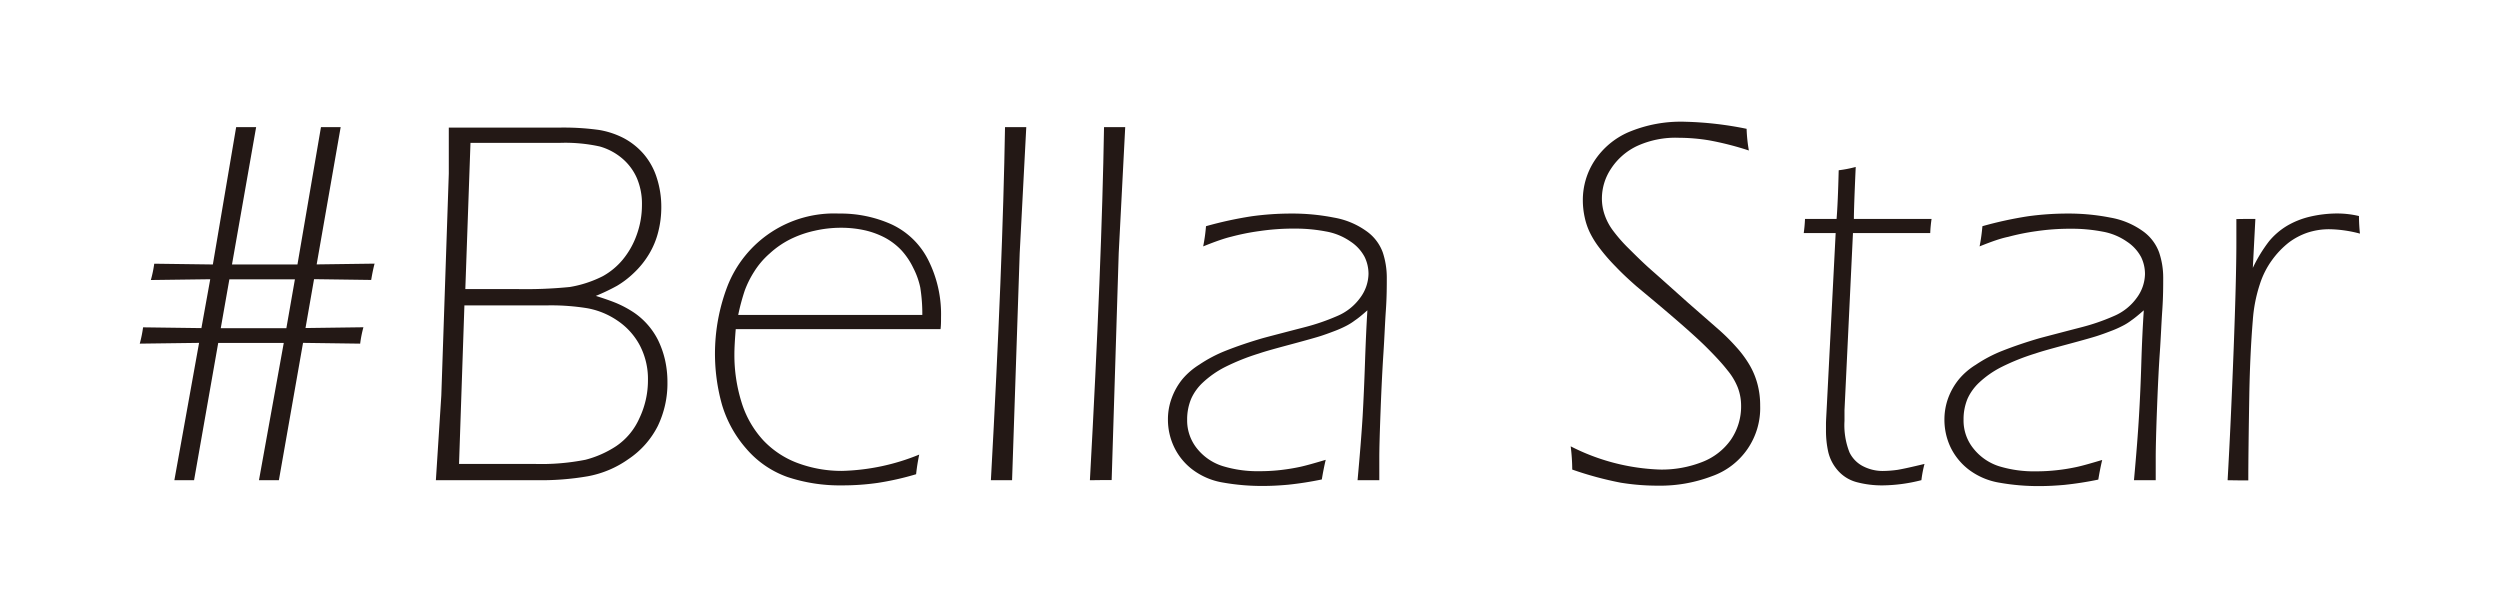 <svg id="Layer_1" data-name="Layer 1" xmlns="http://www.w3.org/2000/svg" viewBox="0 0 354 86"><defs><style>.cls-1{fill:#231815;}</style></defs><path class="cls-1" d="M28.19,48.55l-8.4.11a17.64,17.64,0,0,0,.47-2.31l8.26.11,1.25-6.92-8.41.11a16.78,16.78,0,0,0,.48-2.31l8.3.11L33.44,18l1.39,0,1.44,0L32.85,37.45l4.6,0,4.67,0L45.45,18c.47,0,.93,0,1.4,0l1.39,0-3.4,19.44,8.2-.11c-.2.76-.35,1.53-.48,2.31l-8.09-.11-1.21,6.92,8.2-.11A16.42,16.42,0,0,0,51,48.66l-8.09-.11L39.49,68,38.1,68l-1.43,0,3.51-19.44H30.9L27.48,68l-1.39,0c-.47,0-.93,0-1.4,0Zm4.29-9-1.22,6.92,4.61,0h1.67l1.55,0h1.46l1.21-6.92H32.48Z"/><path class="cls-1" d="M61.72,68l.77-12,1.06-31.42c0-1.19,0-2.36,0-3.51l0-3,7.58,0,8,0a36.34,36.34,0,0,1,5.69.33,11.86,11.86,0,0,1,3.52,1.17,9.87,9.87,0,0,1,2.83,2.27A9.62,9.62,0,0,1,93,25.18a13.28,13.28,0,0,1,.64,4.14,14.07,14.07,0,0,1-.42,3.46A11.45,11.45,0,0,1,91.89,36a12.37,12.37,0,0,1-2.14,2.65,12.91,12.91,0,0,1-2.38,1.82,28.61,28.61,0,0,1-3,1.43c1.24.39,2.24.74,3,1.06a15.11,15.11,0,0,1,2.26,1.21,10.12,10.12,0,0,1,2,1.72,10.32,10.32,0,0,1,1.52,2.21,13,13,0,0,1,1,2.79,14.24,14.24,0,0,1,.36,3.24,13.93,13.93,0,0,1-1.37,6.2A12.31,12.31,0,0,1,89,65a14.42,14.42,0,0,1-5.83,2.45,38.81,38.81,0,0,1-6.83.55L67.5,68ZM65,65.69H75.62a32.17,32.17,0,0,0,7.29-.59,14.54,14.54,0,0,0,4.33-1.92,9.29,9.29,0,0,0,3.28-3.92,12.48,12.48,0,0,0,1.23-5.44,10.26,10.26,0,0,0-1.14-4.89,9.66,9.66,0,0,0-3.15-3.51,11,11,0,0,0-4.33-1.78,32.09,32.09,0,0,0-5.46-.4H65.76Zm.89-24.76H73.1a63.06,63.06,0,0,0,7.58-.29,16.25,16.25,0,0,0,4.69-1.54,9.93,9.93,0,0,0,2.79-2.31,11.57,11.57,0,0,0,2-3.54A12.4,12.4,0,0,0,90.9,29a9.24,9.24,0,0,0-.71-3.76,7.7,7.7,0,0,0-2.09-2.81,8.48,8.48,0,0,0-3.18-1.69,22.8,22.8,0,0,0-5.66-.51H66.62Z"/><path class="cls-1" d="M130.16,64.37c-.19.91-.34,1.84-.44,2.78a40.1,40.1,0,0,1-5.45,1.23,35.07,35.07,0,0,1-5,.35,23.51,23.51,0,0,1-7.78-1.19,13.72,13.72,0,0,1-5.81-4,16.62,16.62,0,0,1-3.44-6.21A26.77,26.77,0,0,1,103,40.54a16.19,16.19,0,0,1,15.79-10.3,17.6,17.6,0,0,1,7.43,1.52,11,11,0,0,1,5.19,5,17.05,17.05,0,0,1,1.84,8.17c0,.58,0,1.14-.07,1.68l-29,0c-.13,1.58-.19,2.77-.19,3.58a22.37,22.37,0,0,0,1,6.73,14,14,0,0,0,3.1,5.44,12.85,12.85,0,0,0,5,3.26,17.82,17.82,0,0,0,6.12,1.06A30.79,30.79,0,0,0,130.16,64.37ZM104.53,44.59l26.07,0a23.7,23.7,0,0,0-.29-3.88,11,11,0,0,0-1-2.79,10.27,10.27,0,0,0-1.66-2.47,9.25,9.25,0,0,0-2.28-1.76,11.69,11.69,0,0,0-2.91-1.08,15.49,15.49,0,0,0-3.38-.36,16.81,16.81,0,0,0-3.81.44,14.9,14.9,0,0,0-3.41,1.21,12.76,12.76,0,0,0-2.88,2,11.52,11.52,0,0,0-2.2,2.58,13.88,13.88,0,0,0-1.32,2.65A30.61,30.61,0,0,0,104.53,44.59Z"/><path class="cls-1" d="M140.31,68q1.68-30.54,2-50l1.5,0,1.51,0-.93,17.83L143.31,68l-1.5,0Z"/><path class="cls-1" d="M154.33,68q1.68-30.54,2-50l1.5,0,1.5,0-.92,17.83-1,32.15-1.51,0Z"/><path class="cls-1" d="M170.37,34.89a24.34,24.34,0,0,0,.4-2.86,54.07,54.07,0,0,1,6.49-1.41,41,41,0,0,1,5.56-.38,30.29,30.29,0,0,1,6.06.57,11.1,11.1,0,0,1,4.58,1.9,6.33,6.33,0,0,1,2.35,3.06,11.4,11.4,0,0,1,.56,3.51c0,1.22,0,2.77-.13,4.64s-.2,3.87-.34,6-.28,4.83-.4,8-.19,5.52-.19,6.94V68l-1.54,0-1.54,0q.51-5.59.72-9.08c.13-2.32.24-4.81.33-7.49s.2-5.17.34-7.49q-1.12,1-1.74,1.41a8.27,8.27,0,0,1-1.31.82,15.39,15.39,0,0,1-1.72.75c-.68.26-1.29.48-1.85.66s-1.93.57-4.09,1.15-3.7,1-4.63,1.32A31.48,31.48,0,0,0,173.41,52a13.79,13.79,0,0,0-3.11,2.19,7.11,7.11,0,0,0-1.61,2.23,7.56,7.56,0,0,0-.59,3,6.34,6.34,0,0,0,1.43,4.13A7.53,7.53,0,0,0,173.14,66a16.81,16.81,0,0,0,5.25.72,25.8,25.8,0,0,0,3-.17c.95-.11,1.85-.26,2.69-.44s2.06-.53,3.64-1c-.22.93-.4,1.85-.55,2.78a47.91,47.91,0,0,1-4.81.75c-1.23.11-2.4.17-3.5.17a31.42,31.42,0,0,1-5.68-.48,9.79,9.79,0,0,1-4.35-1.86,8.71,8.71,0,0,1-2.6-3.22,9,9,0,0,1-.85-3.84,8.62,8.62,0,0,1,.52-3,9.29,9.29,0,0,1,1.57-2.77,10.17,10.17,0,0,1,2.34-2,19.55,19.55,0,0,1,3.81-2q2.41-.95,5.2-1.76c.51-.14,2.52-.67,6-1.57a30.17,30.17,0,0,0,4.5-1.55,7.7,7.7,0,0,0,3.29-2.6,5.84,5.84,0,0,0,1.17-3.38,5.47,5.47,0,0,0-.55-2.4,5.94,5.94,0,0,0-2-2.18,8.75,8.75,0,0,0-3.5-1.43,23,23,0,0,0-4.39-.4,33,33,0,0,0-5,.35,32.63,32.63,0,0,0-4,.8C173.36,33.75,172,34.23,170.37,34.89Z"/><path class="cls-1" d="M222.63,66.49a27.71,27.71,0,0,0-.22-3.29,29.92,29.92,0,0,0,12.65,3.29A15.67,15.67,0,0,0,241,65.43a8.84,8.84,0,0,0,4.09-3.16,8.35,8.35,0,0,0,1.45-4.81,7.22,7.22,0,0,0-.46-2.56,9,9,0,0,0-1.49-2.49q-1-1.29-3-3.28t-7-6.2l-2.9-2.42c-1-.88-2-1.8-2.9-2.75a26.37,26.37,0,0,1-2.31-2.66,12.85,12.85,0,0,1-1.37-2.2,9.61,9.61,0,0,1-.72-2.14,11.36,11.36,0,0,1-.26-2.42,10.16,10.16,0,0,1,1.62-5.53,11,11,0,0,1,4.79-4.07,19.05,19.05,0,0,1,8.1-1.5,49,49,0,0,1,8.68,1,21.38,21.38,0,0,0,.32,3.07A42.82,42.82,0,0,0,242,19.87a26.79,26.79,0,0,0-4.25-.36,13.07,13.07,0,0,0-6,1.19,9,9,0,0,0-3.63,3.19,7.61,7.61,0,0,0-1.29,4.19,7.09,7.09,0,0,0,.37,2.29,8.11,8.11,0,0,0,1.2,2.28,21.9,21.9,0,0,0,2.22,2.53c.92.91,2,2,3.29,3.13s3,2.67,5.06,4.51l4.46,3.9a28.79,28.79,0,0,1,2.47,2.47,15.21,15.21,0,0,1,1.91,2.62,10.74,10.74,0,0,1,1.08,2.7,11.65,11.65,0,0,1,.35,2.93,10.22,10.22,0,0,1-6.86,10,20.58,20.58,0,0,1-7.6,1.33,32.63,32.63,0,0,1-5.28-.42A48.79,48.79,0,0,1,222.63,66.49Z"/><path class="cls-1" d="M272.51,65.69a16.43,16.43,0,0,0-.44,2.3,22.89,22.89,0,0,1-5.46.74,13.89,13.89,0,0,1-3.71-.46,5.35,5.35,0,0,1-2.66-1.65A6.07,6.07,0,0,1,258.88,64a13.82,13.82,0,0,1-.32-3.09c0-.2,0-.5,0-.92s.06-1.33.13-2.74L259.93,33h-4.52c.09-.66.15-1.31.18-2h4.47q.19-2.31.3-6.89a17.47,17.47,0,0,0,2.41-.47c-.18,4-.26,6.4-.26,7.36h11a18.75,18.75,0,0,0-.19,2H262.38l-1.2,25.1,0,1.5a10.43,10.43,0,0,0,.71,4.46,4.32,4.32,0,0,0,2,2,6.07,6.07,0,0,0,2.69.63,16.06,16.06,0,0,0,2.11-.16C269.42,66.41,270.7,66.13,272.51,65.69Z"/><path class="cls-1" d="M280.31,34.89a26.66,26.66,0,0,0,.4-2.86,54,54,0,0,1,6.48-1.41,41.14,41.14,0,0,1,5.57-.38,30.43,30.43,0,0,1,6.06.57,11.16,11.16,0,0,1,4.58,1.9,6.37,6.37,0,0,1,2.34,3.06,11.12,11.12,0,0,1,.57,3.51c0,1.22,0,2.77-.13,4.64s-.2,3.87-.35,6-.28,4.83-.4,8-.18,5.52-.18,6.94V68l-1.54,0-1.54,0q.51-5.59.71-9.08c.14-2.32.25-4.81.33-7.49s.2-5.17.35-7.49q-1.14,1-1.74,1.41a7.93,7.93,0,0,1-1.32.82,14.62,14.62,0,0,1-1.72.75c-.67.26-1.29.48-1.85.66s-1.92.57-4.08,1.15-3.7,1-4.63,1.32A31.07,31.07,0,0,0,283.35,52a13.64,13.64,0,0,0-3.12,2.19,7.27,7.27,0,0,0-1.61,2.23,7.55,7.55,0,0,0-.58,3,6.29,6.29,0,0,0,1.43,4.13,7.55,7.55,0,0,0,3.6,2.47,16.88,16.88,0,0,0,5.26.72,25.76,25.76,0,0,0,3-.17c1-.11,1.85-.26,2.7-.44s2.05-.53,3.64-1c-.22.93-.4,1.85-.55,2.78a48.35,48.35,0,0,1-4.81.75c-1.24.11-2.4.17-3.5.17a31.34,31.34,0,0,1-5.68-.48,9.83,9.83,0,0,1-4.36-1.86,8.81,8.81,0,0,1-2.6-3.22,9.1,9.1,0,0,1-.84-3.84,8.85,8.85,0,0,1,.51-3,9.33,9.33,0,0,1,1.58-2.77,9.77,9.77,0,0,1,2.34-2,19.55,19.55,0,0,1,3.81-2q2.42-.95,5.19-1.76c.52-.14,2.53-.67,6-1.57a29.4,29.4,0,0,0,4.5-1.55,7.67,7.67,0,0,0,3.3-2.6,5.84,5.84,0,0,0,1.17-3.38,5.47,5.47,0,0,0-.55-2.4,6,6,0,0,0-2-2.18,8.7,8.7,0,0,0-3.49-1.43,23,23,0,0,0-4.39-.4,33.06,33.06,0,0,0-5,.35,32.43,32.43,0,0,0-3.95.8C283.3,33.75,281.94,34.23,280.31,34.89Z"/><path class="cls-1" d="M315.43,68q.44-7.72.84-18.16t.4-15.53l0-3.29L318,31l1.36,0L319,37.93a20.62,20.62,0,0,1,2.3-3.77A10,10,0,0,1,323.8,32a11.67,11.67,0,0,1,3.29-1.32,16.93,16.93,0,0,1,3.94-.45,13.34,13.34,0,0,1,3,.36,23.09,23.09,0,0,0,.14,2.49,17.83,17.83,0,0,0-4.25-.62,9.82,9.82,0,0,0-3.17.48,9.55,9.55,0,0,0-2.64,1.39,12.36,12.36,0,0,0-2.4,2.51A12,12,0,0,0,320,40.23a20.86,20.86,0,0,0-1,5.1c-.26,3.12-.43,6.69-.5,10.69-.09,5.39-.14,9.39-.14,12l-1.47,0Z"/></svg>